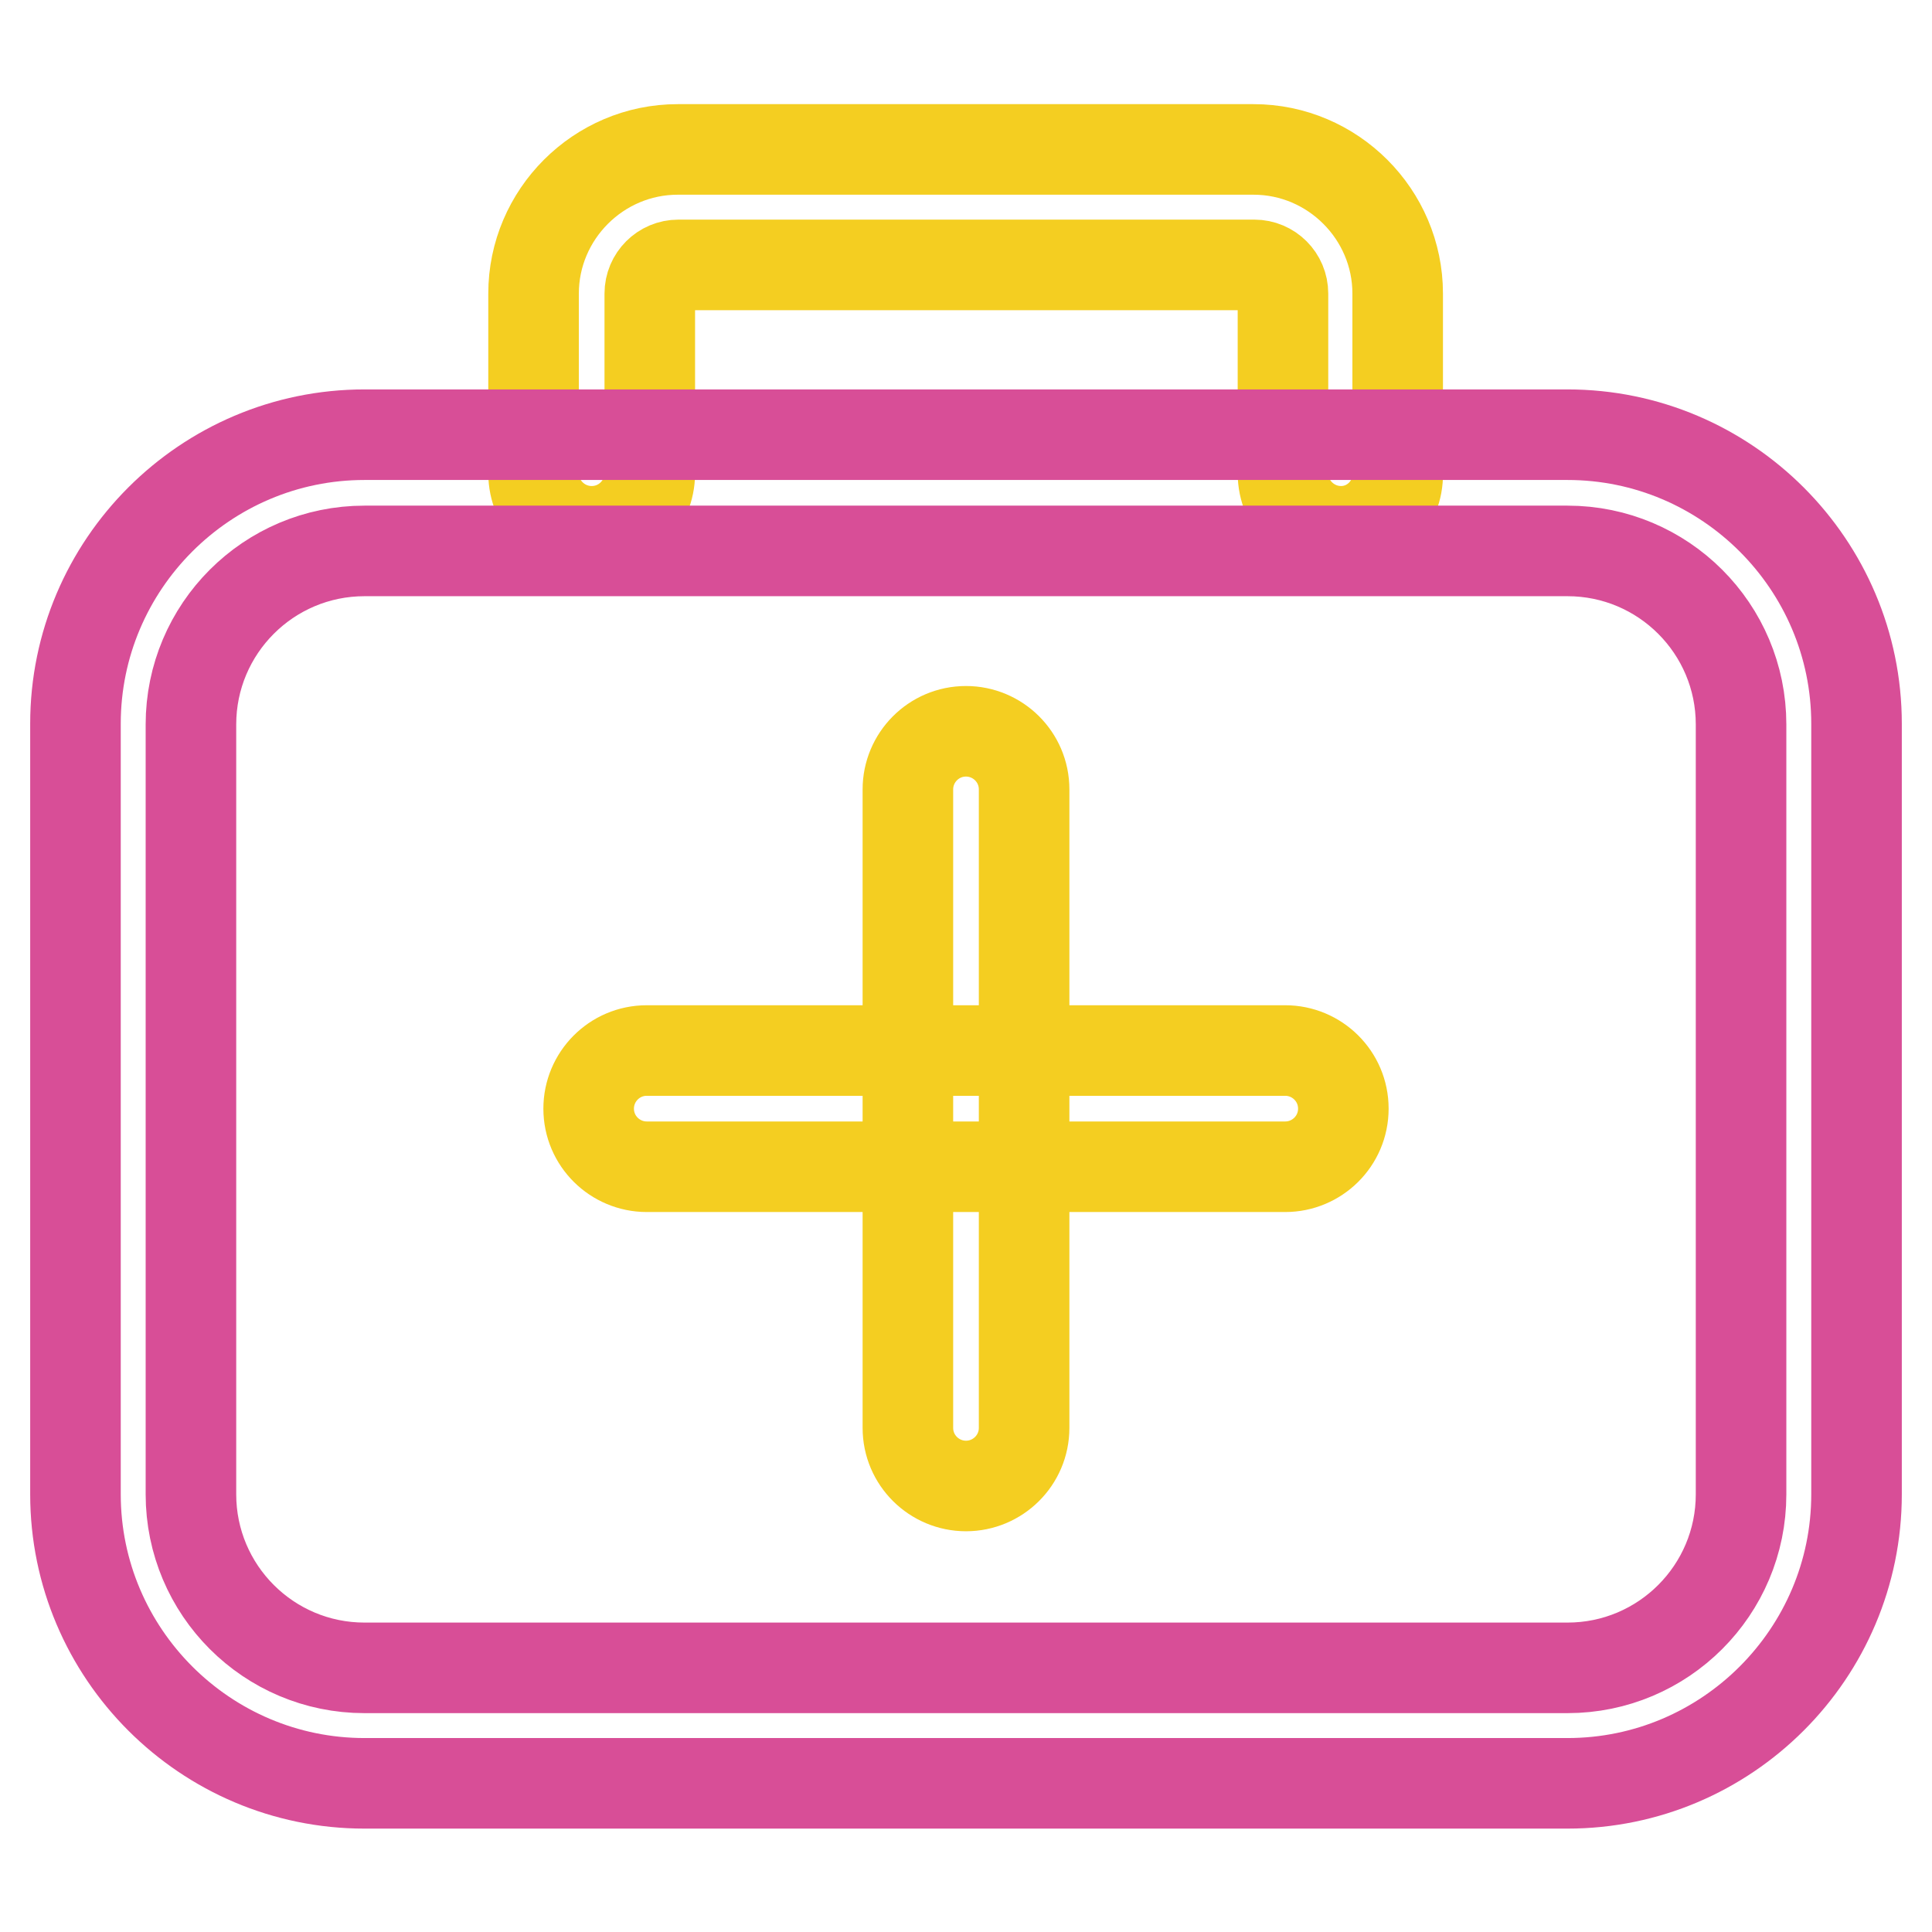 <?xml version="1.0" encoding="utf-8"?>
<!-- Svg Vector Icons : http://www.onlinewebfonts.com/icon -->
<!DOCTYPE svg PUBLIC "-//W3C//DTD SVG 1.1//EN" "http://www.w3.org/Graphics/SVG/1.1/DTD/svg11.dtd">
<svg version="1.1" xmlns="http://www.w3.org/2000/svg" xmlns:xlink="http://www.w3.org/1999/xlink" x="0px" y="0px" viewBox="0 0 256 256" enable-background="new 0 0 256 256" xml:space="preserve">
<g> <path stroke-width="12" fill-opacity="0" stroke="#f4ce21"  d="M177.7,70.4c-4.2,0-7.7-3.4-7.7-7.7V38.9c0-2.1-1.7-3.8-3.8-3.8H89.9c-2.1,0-3.8,1.7-3.8,3.8v23.8 c0,4.2-3.4,7.7-7.7,7.7c-4.2,0-7.7-3.4-7.7-7.7V38.9c0-10.5,8.6-19.1,19.1-19.1h76.3c10.5,0,19.1,8.6,19.1,19.1v23.8 C185.3,66.9,181.9,70.4,177.7,70.4z"/> <path stroke-width="12" fill-opacity="0" stroke="#d84e97"  d="M207.7,236.3H48.3C27.2,236.3,10,219.1,10,198V95.9c0-21.1,17.2-38.3,38.3-38.3h159.4 c21.1,0,38.3,17.2,38.3,38.3V198C246,219.1,228.8,236.3,207.7,236.3z M48.3,73c-12.7,0-23,10.3-23,23V198c0,12.7,10.3,23,23,23 h159.4c12.7,0,23-10.3,23-23V96c0-12.7-10.3-23-23-23H48.3z"/> <path stroke-width="12" fill-opacity="0" stroke="#f4ce21"  d="M170.3,154.6H85.7c-4.2,0-7.7-3.4-7.7-7.7c0-4.2,3.4-7.7,7.7-7.7h84.6c4.2,0,7.7,3.4,7.7,7.7 C178,151.2,174.5,154.6,170.3,154.6z"/> <path stroke-width="12" fill-opacity="0" stroke="#f4ce21"  d="M128,196.9c-4.2,0-7.7-3.4-7.7-7.7v-84.6c0-4.2,3.4-7.7,7.7-7.7c4.2,0,7.7,3.4,7.7,7.7v84.6 C135.7,193.5,132.2,196.9,128,196.9z"/></g>
</svg>